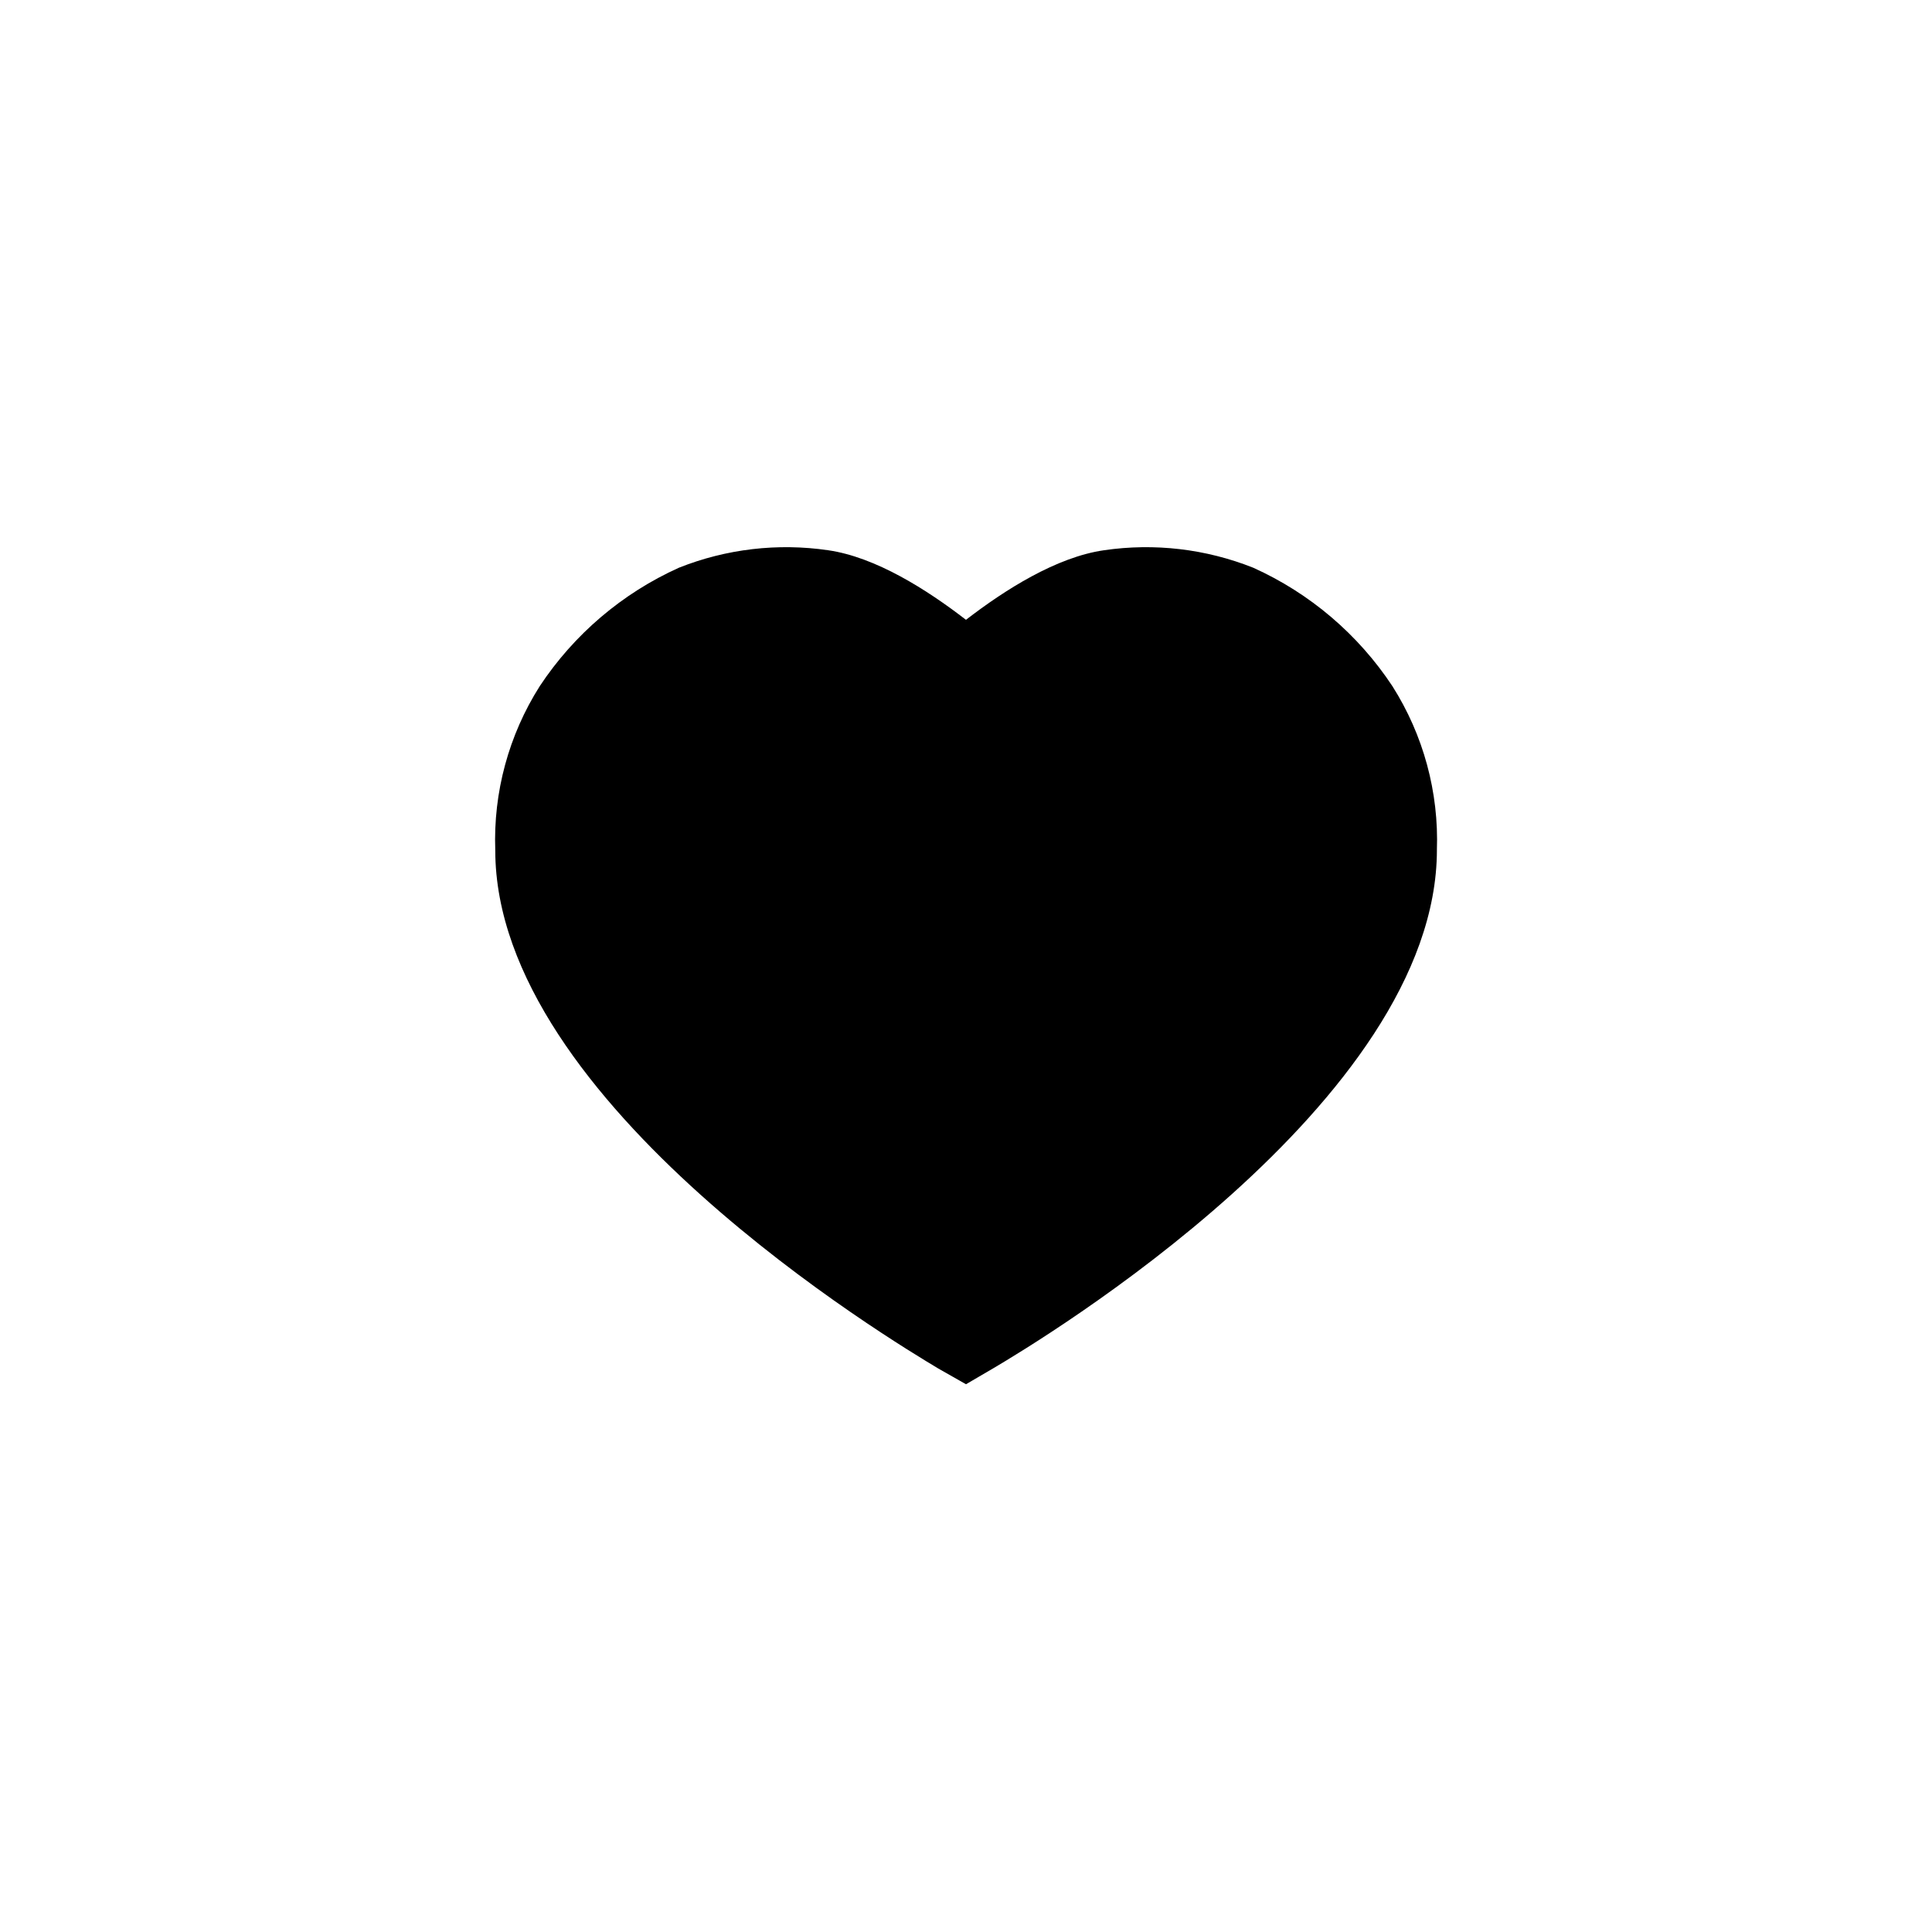 <?xml version="1.0" encoding="UTF-8"?>
<!-- Uploaded to: ICON Repo, www.iconrepo.com, Generator: ICON Repo Mixer Tools -->
<svg fill="#000000" width="800px" height="800px" version="1.1" viewBox="144 144 512 512" xmlns="http://www.w3.org/2000/svg">
 <path d="m524.79 369.32c0.551-15.352-3.562-30.508-11.789-43.48-9.078-13.734-21.867-24.621-36.879-31.387-12.547-4.992-26.188-6.59-39.551-4.633-12.594 1.812-26.199 10.43-36.578 18.438-10.379-8.012-23.93-16.625-36.527-18.438h0.004c-13.363-1.957-27.004-0.359-39.551 4.633-15.012 6.766-27.797 17.652-36.879 31.387-8.227 12.973-12.336 28.129-11.789 43.48 0 67.156 105.8 130.39 117.39 137.34l7.359 4.18 7.406-4.332c11.738-6.953 117.39-70.18 117.39-137.34z"/>
</svg>